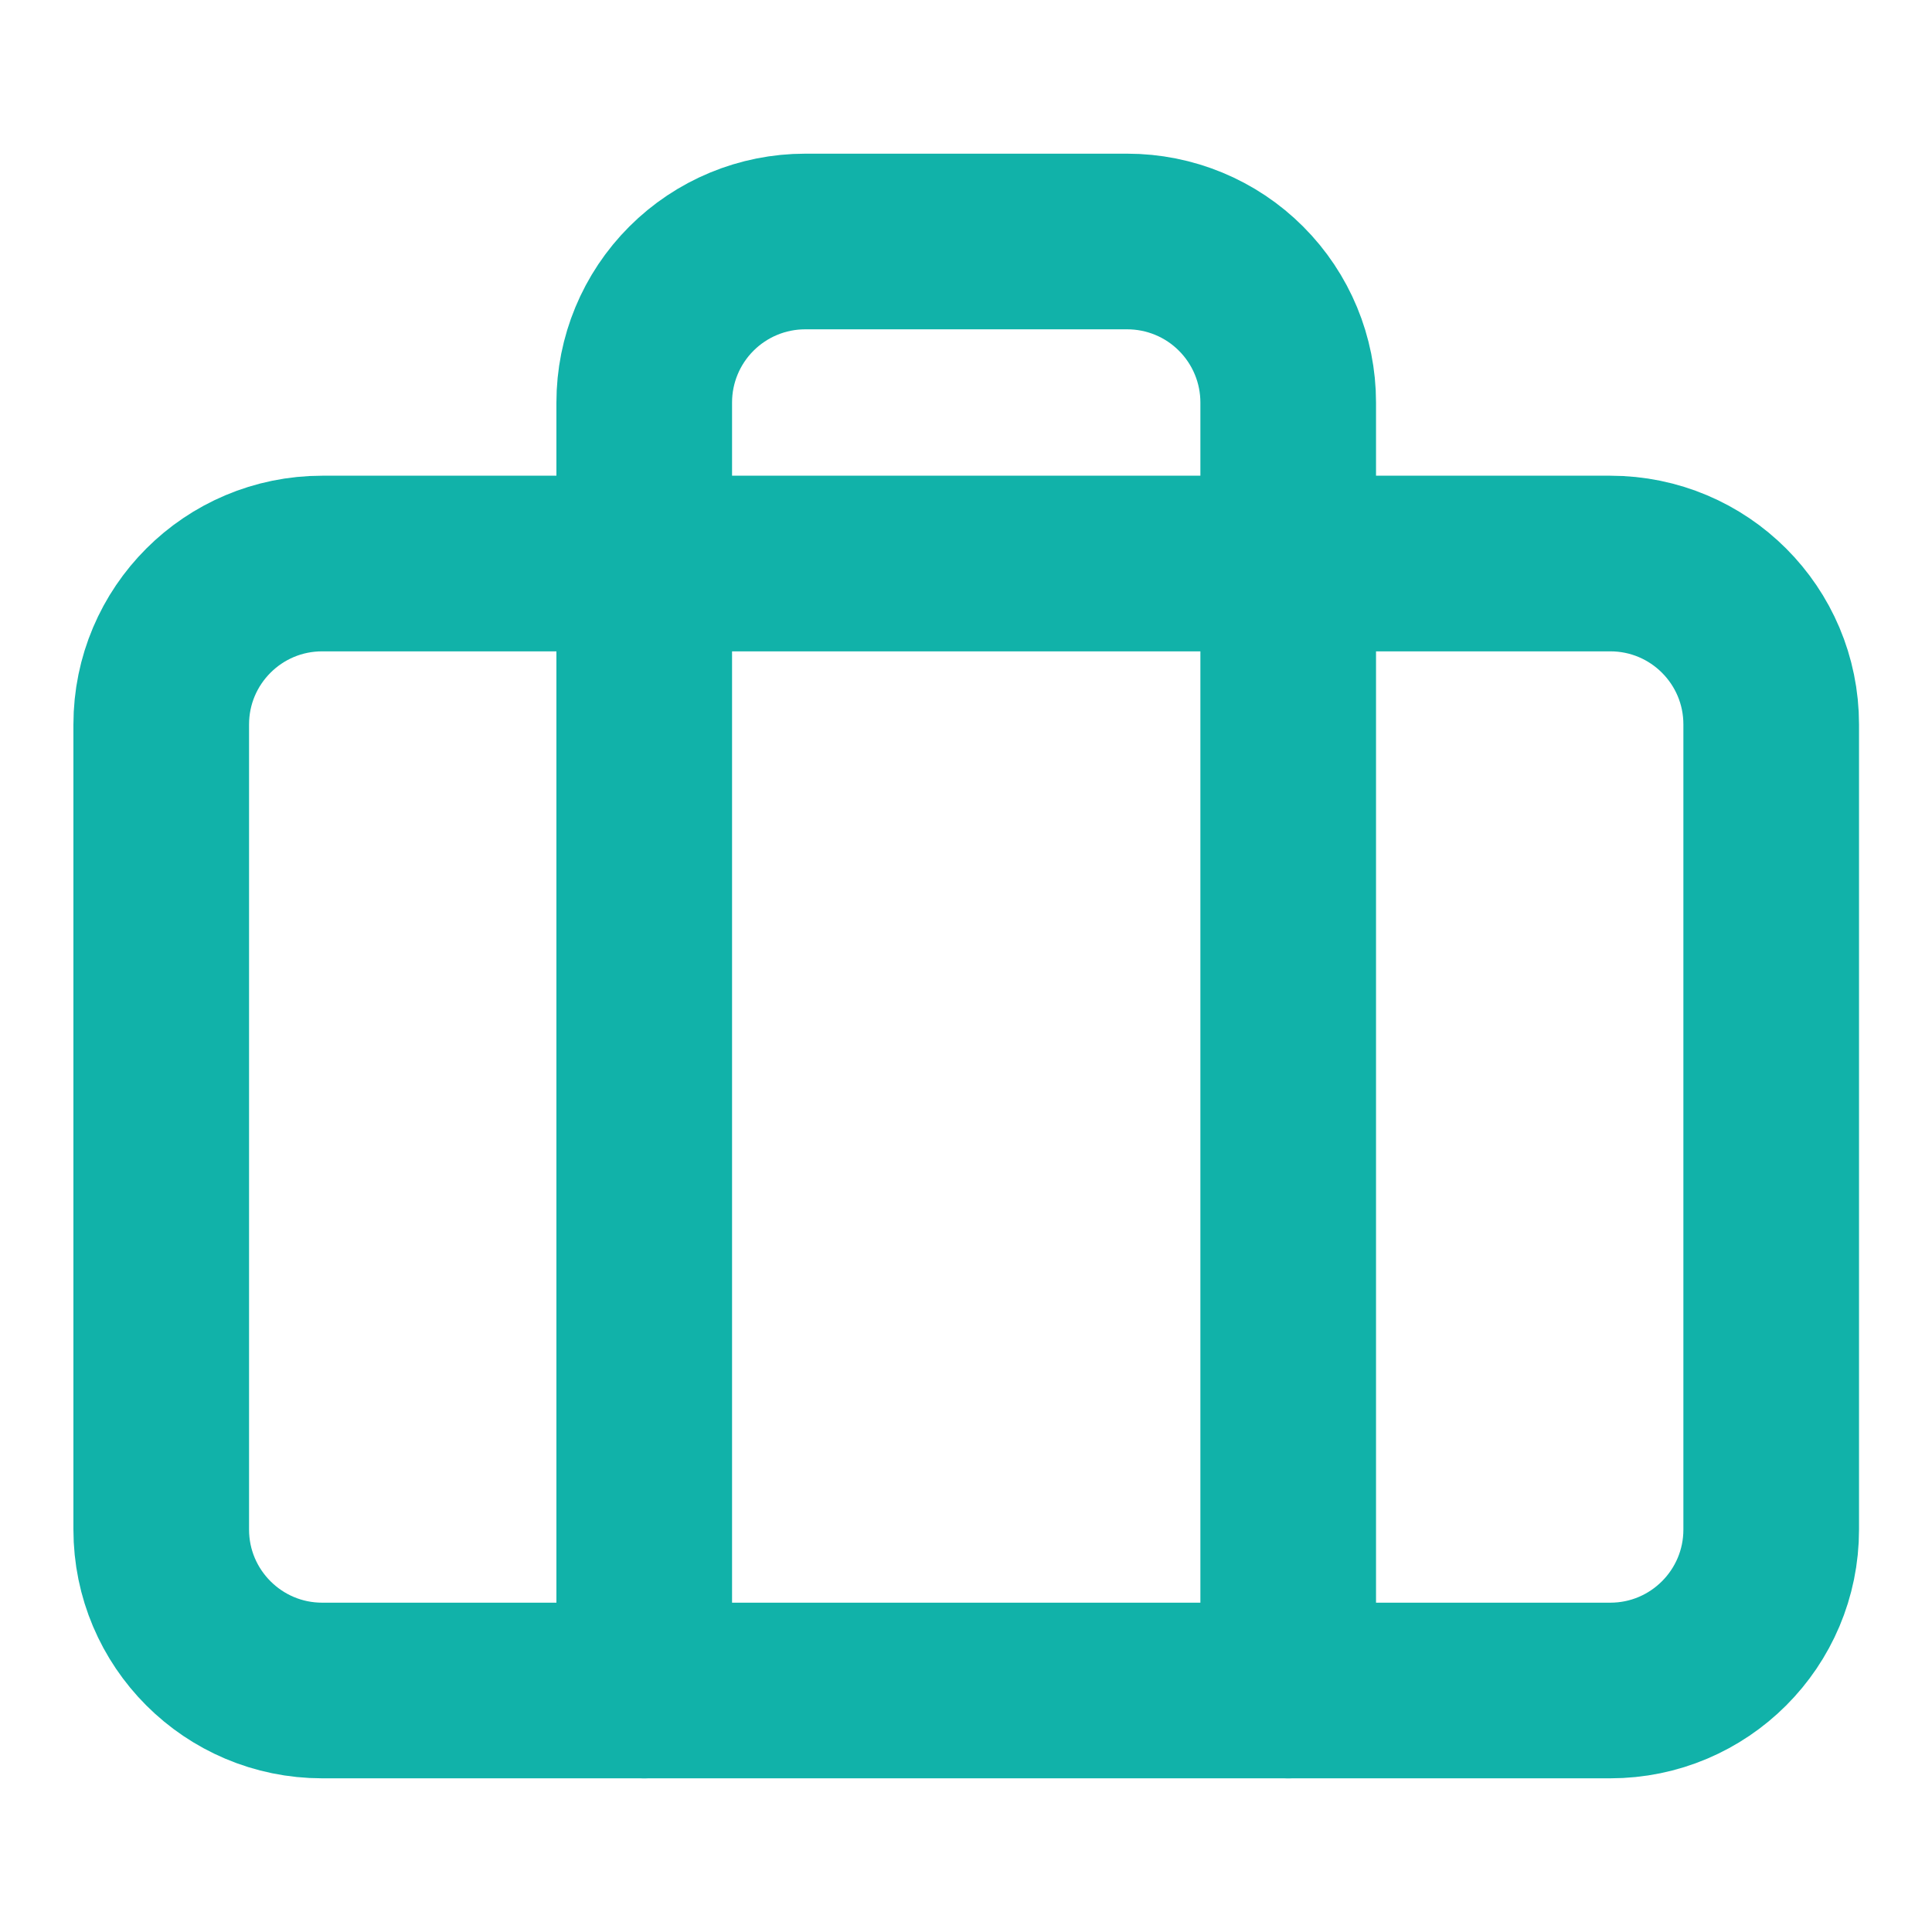 <svg width="22" height="22" viewBox="0 0 22 22" fill="none" xmlns="http://www.w3.org/2000/svg">
<path d="M18.336 6.417H3.669C2.657 6.417 1.836 7.237 1.836 8.25V17.417C1.836 18.429 2.657 19.25 3.669 19.25H18.336C19.349 19.25 20.169 18.429 20.169 17.417V8.25C20.169 7.237 19.349 6.417 18.336 6.417Z" stroke="#11B2A9" stroke-width="2" stroke-linecap="round" stroke-linejoin="round"/>
<path d="M14.669 19.25V4.583C14.669 4.097 14.476 3.631 14.132 3.287C13.789 2.943 13.322 2.75 12.836 2.75H9.169C8.683 2.75 8.217 2.943 7.873 3.287C7.529 3.631 7.336 4.097 7.336 4.583V19.25" stroke="#11B2A9" stroke-width="2" stroke-linecap="round" stroke-linejoin="round"/>
</svg>
